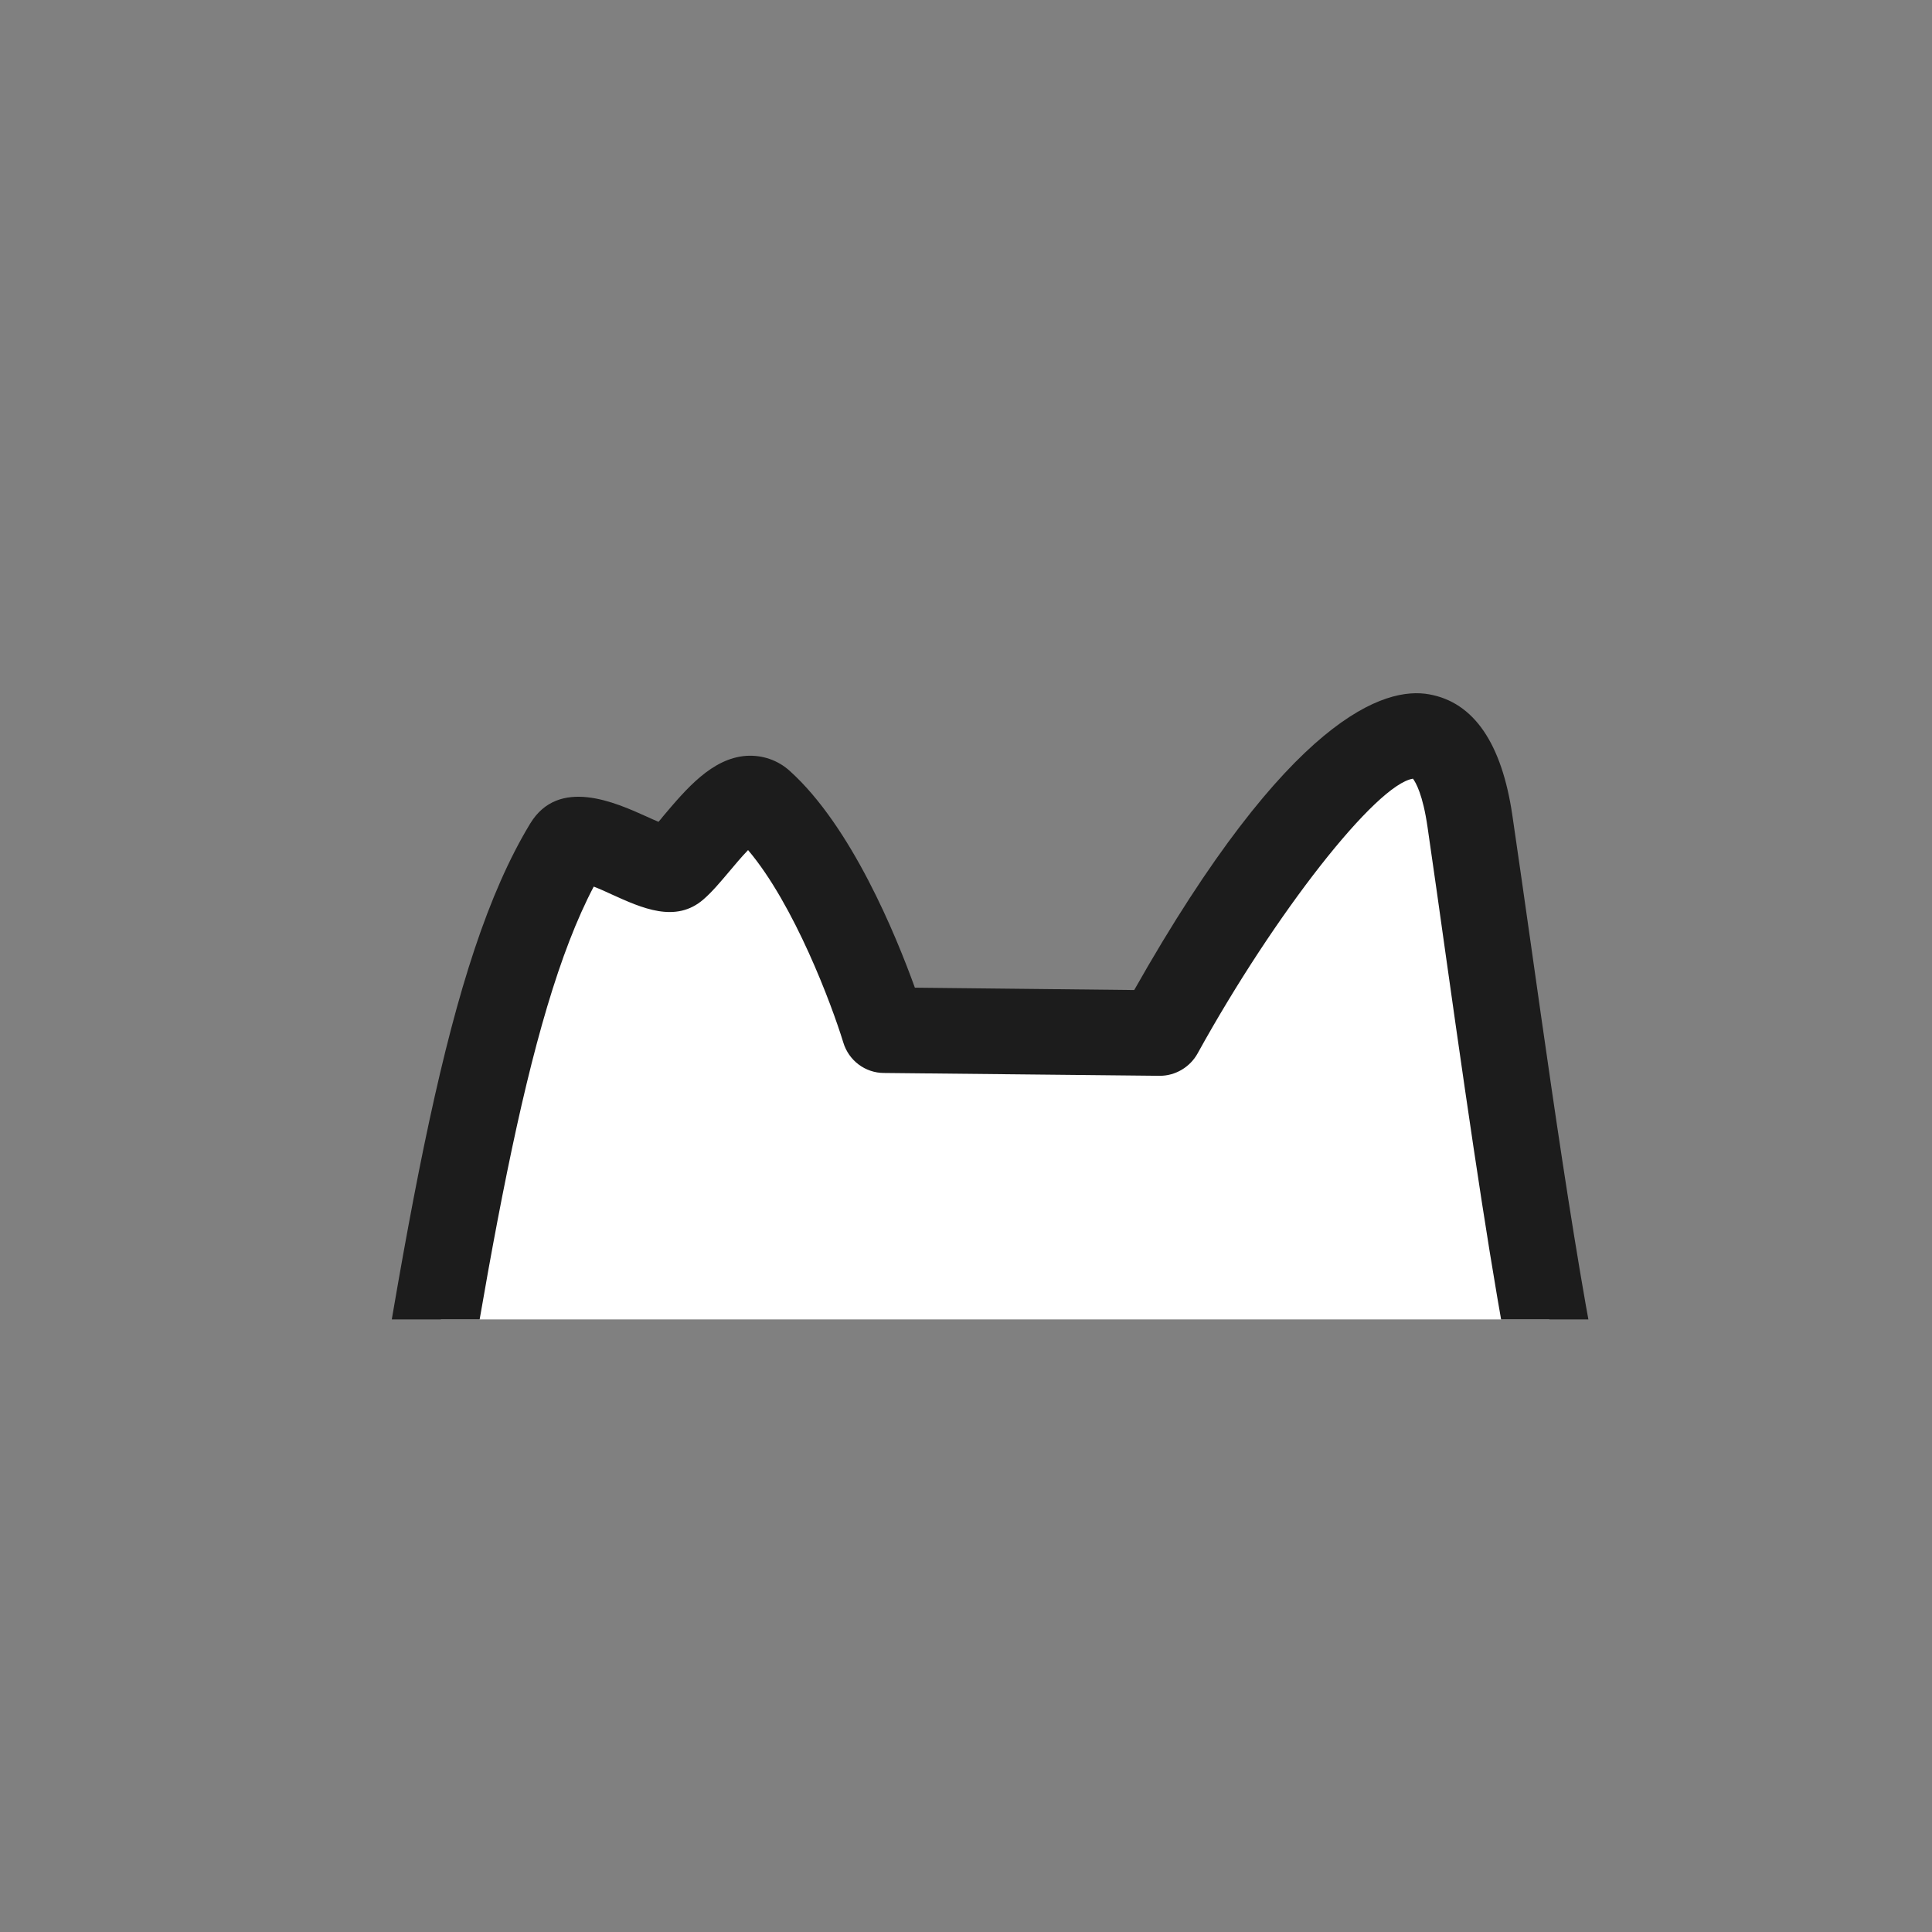 <?xml version="1.0" encoding="UTF-8"?><svg id="_レイヤー_2" xmlns="http://www.w3.org/2000/svg" xmlns:xlink="http://www.w3.org/1999/xlink" viewBox="0 0 82 82"><rect x="0" y="0" width="82" height="82" fill="#808080" stroke="none"/><defs><style>.cls-1{fill:none;}.cls-2{clip-path:url(#clippath);}.cls-3{fill:#fff;}.cls-4{fill:#1c1c1c;}.cls-5{clip-path:url(#clippath-1);}</style><clipPath id="clippath"><rect class="cls-1" x="3" y="26" width="76" height="30"/></clipPath><clipPath id="clippath-1"><path id="mask" class="cls-1" d="m23.71,102.82s-12.8,1.97-8.62-24.13c3.59-22.36,5.24-36.26,9.2-42.79.66-1.09,3.92,1.49,4.57.91.92-.8,2.66-3.64,3.66-2.74,3.14,2.82,5.21,9.66,5.21,9.66l11.69.12s11.45-20.8,13.17-8.99c1.72,11.82,3.69,27.82,5.66,30.03,0,0,29.54-21.66,50.47,8.86,0,0,7.14-2.71,3.2-24.62-2.2-12.26,7.52-21.79,14.4-23.26,5.42-1.16,8.96,3.78,8.12,7.39-1.72,7.39-16.73,7.02-9.11,31.51,4.78,15.37-13.12,31.35-19.72,36.42-1.39,1.07-3.1,1.65-4.85,1.65-14.49.03-84.43.18-87.07-.04Z"/></clipPath></defs><g id="_目"><g id="e-02-tn"><rect id="thumbnail-bg" class="cls-1" width="82" height="82"/><g class="cls-2"><g id="bd-01"><g class="cls-5"><rect id="pt-base" class="cls-3" x="-33.21" y="-46.36" width="221.36" height="221.36"/></g><path class="cls-4" d="m52.69,104.76c-14.96,0-27.17-.03-29.16-.11-.91.08-4.27.14-7.14-2.74-4.06-4.08-5.17-11.99-3.33-23.51.54-3.34,1.03-6.49,1.49-9.45,2.74-17.54,4.4-28.13,7.95-33.99,1.21-2,3.64-.89,4.95-.3.15.07.33.15.5.22.07-.08.13-.15.19-.23.98-1.16,2.08-2.47,3.54-2.57.68-.04,1.33.18,1.84.64,2.62,2.36,4.5,6.96,5.31,9.2l9.31.1c6.6-11.67,10.66-12.89,12.52-12.55,1.89.34,3.08,2.07,3.53,5.14.26,1.78.53,3.66.8,5.57,1.05,7.39,2.54,17.99,3.8,22.05,4.22-2.59,15.16-8.25,27.49-6.15,8.7,1.48,16.28,6.52,22.55,14.99,1.41-1.97,3.62-7.47,1.08-21.59-2.36-13.11,7.63-23.62,15.82-25.38,3.01-.64,5.93.2,8.01,2.32,1.95,1.99,2.85,4.84,2.28,7.27-.65,2.81-2.67,4.57-4.79,6.44-4.36,3.83-9.31,8.17-4.35,24.11,5.44,17.49-16,35.07-20.35,38.42-1.7,1.31-3.82,2.03-5.96,2.03-11.28.03-37.2.08-57.88.08Zm-29.2-3.78c.05,0,.1,0,.15,0,2.02.17,48.09.12,86.92.03,1.35,0,2.68-.46,3.74-1.28,4.02-3.09,23.81-19.26,19.09-34.43-5.67-18.21.74-23.84,5.43-27.95,1.82-1.6,3.26-2.86,3.65-4.52.28-1.22-.25-2.78-1.33-3.87-.7-.71-2.22-1.83-4.63-1.31-5.64,1.21-15.07,9.54-12.98,21.15,4.09,22.75-3.48,26.32-4.35,26.65-.79.3-1.68.02-2.16-.68-5.91-8.62-13.08-13.71-21.31-15.12-13.94-2.39-26.45,6.61-26.57,6.7-.76.56-1.82.44-2.45-.26-1.84-2.07-3.09-9.7-5.31-25.43-.27-1.91-.53-3.78-.79-5.55-.2-1.39-.5-1.9-.62-2.06-1.56.24-5.85,5.7-9.14,11.66-.32.58-.94.95-1.6.95h-.02l-11.69-.12c-.8,0-1.5-.53-1.73-1.3-.49-1.6-2.08-5.85-4.04-8.16-.28.29-.58.65-.79.9-.38.45-.74.88-1.1,1.19-1.18,1.03-2.62.37-3.9-.21-.21-.1-.5-.23-.76-.33-2.9,5.51-4.56,16.15-7.02,31.86-.46,2.97-.96,6.12-1.49,9.47-2.06,12.83.12,18.15,2.31,20.35,1.95,1.96,4.2,1.68,4.22,1.68.09-.01.18-.02.28-.02Z"/></g></g></g></g></svg>